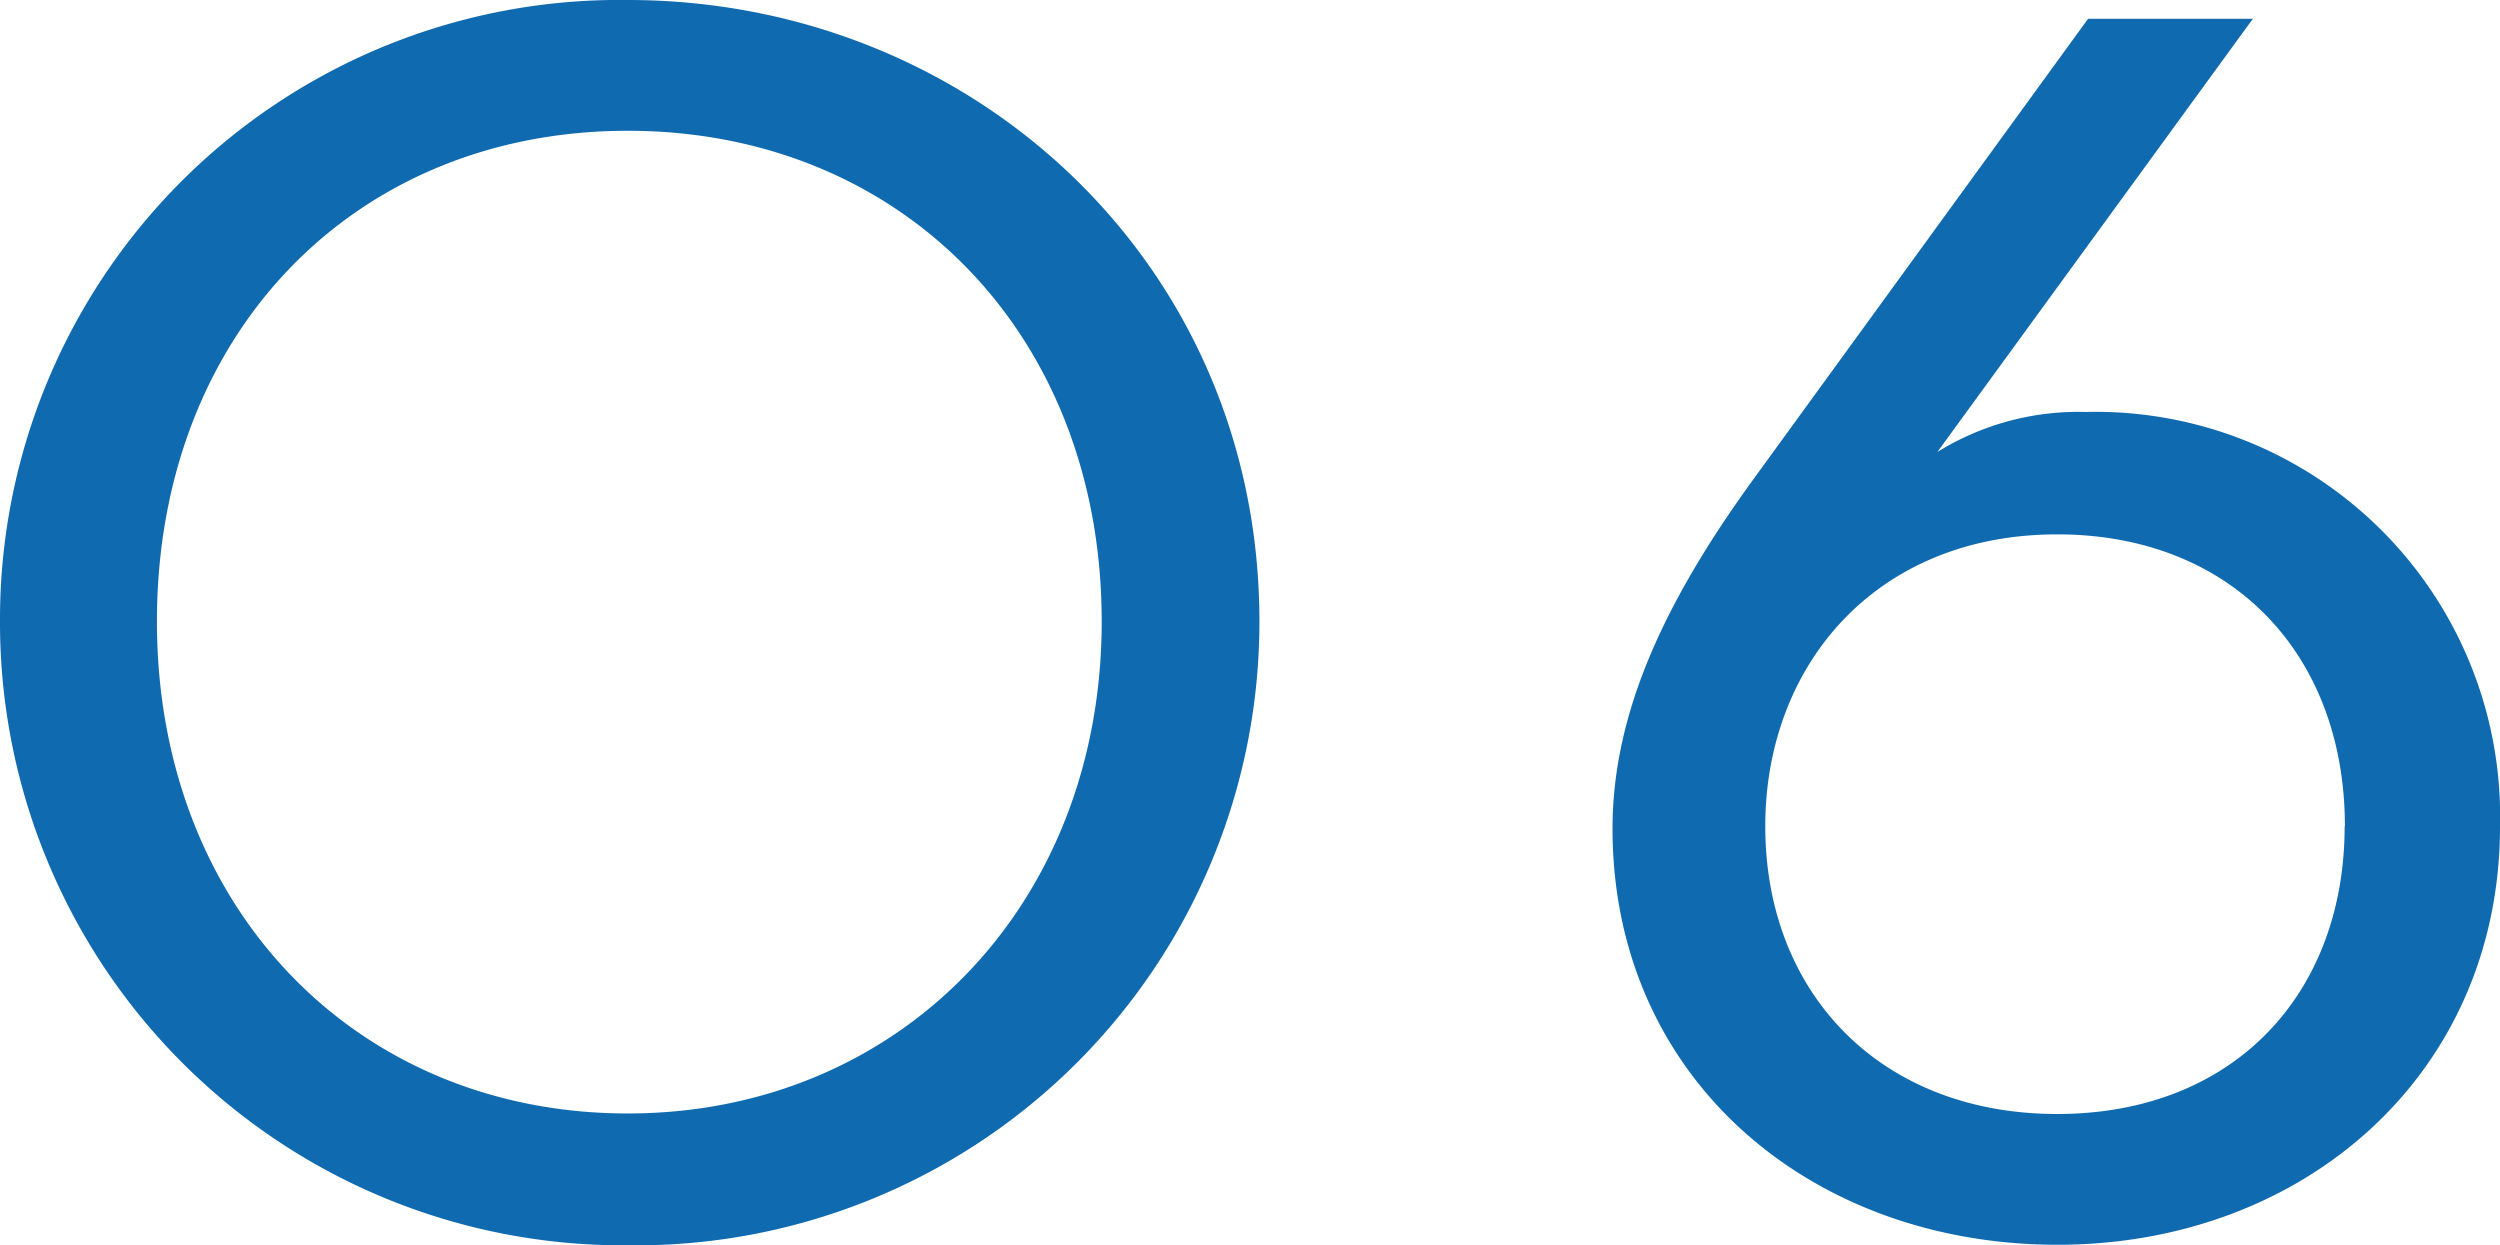 <svg xmlns="http://www.w3.org/2000/svg" width="95.58" height="47.61" viewBox="0 0 95.58 47.61"><defs><style>.cls-1{fill:#106ab0;}</style></defs><title>アセット 7</title><g id="レイヤー_2" data-name="レイヤー 2"><g id="elements"><path class="cls-1" d="M0,23.76A23.68,23.68,0,0,1,24,0C37.17,0,48.15,10.08,48.15,23.76A23.83,23.83,0,0,1,24,47.61,23.81,23.81,0,0,1,0,23.76Zm42.12,0C42.12,12.78,34.47,5,24,5S6,12.78,6,23.76s7.65,18.81,18,18.81S42.12,34.65,42.12,23.76Z"/><path class="cls-1" d="M61.65,31.68c0-4.5,2.07-8.82,5.49-13.5L79.83.72h6.3L74.07,17.28a10.25,10.25,0,0,1,5.67-1.53A15.47,15.47,0,0,1,95.58,31.59c0,9.45-7.47,16-16.92,16S61.65,41.22,61.65,31.68Zm28-.09c0-6.57-4.32-11.16-11-11.16-6.93,0-11.16,5-11.16,11.16,0,6.39,4.41,11,11.16,11S89.64,38,89.64,31.59Z"/></g></g></svg>